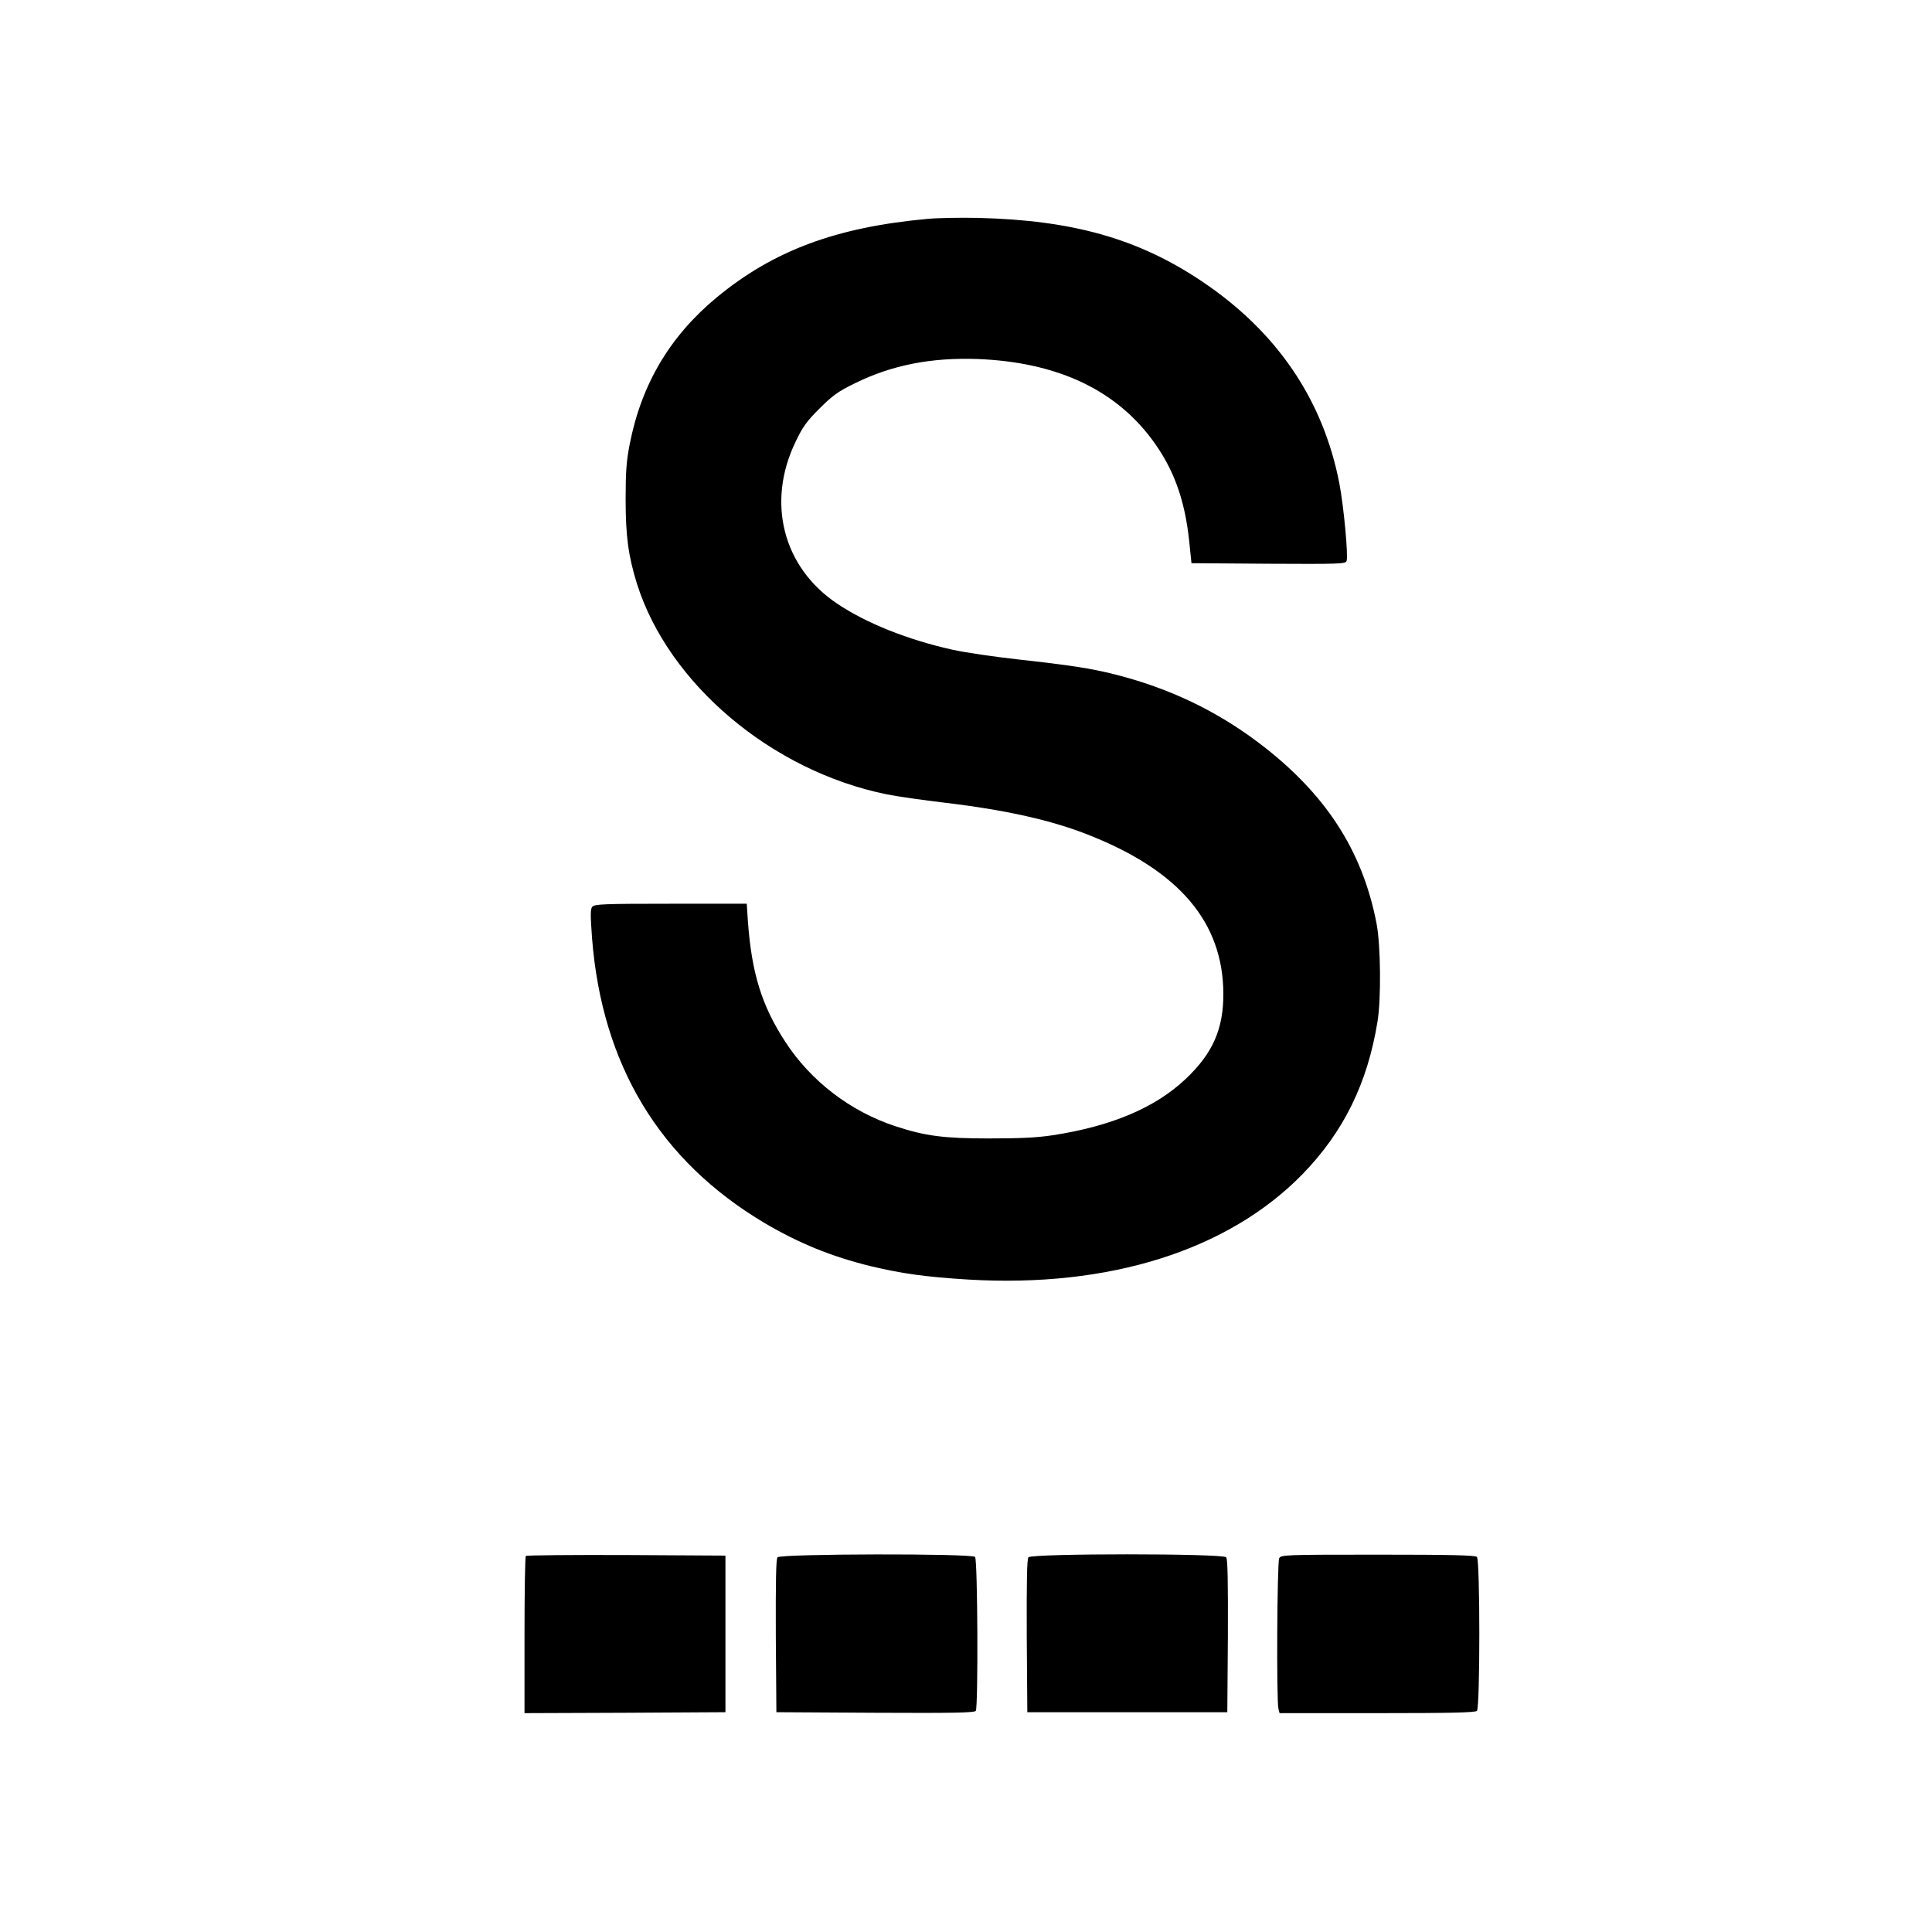 <?xml version="1.0" standalone="no"?>
<!DOCTYPE svg PUBLIC "-//W3C//DTD SVG 20010904//EN"
 "http://www.w3.org/TR/2001/REC-SVG-20010904/DTD/svg10.dtd">
<svg version="1.0" xmlns="http://www.w3.org/2000/svg"
 width="1024pt" height="1024pt" viewBox="0 0 1024 1024"
 preserveAspectRatio="xMidYMid meet">
<g transform="translate(0,1024) scale(0.1,-0.1)"
fill="#000000" stroke="none">
<path d="M4917 9080 c-485 -44 -818 -168 -1119 -417 -247 -205 -397 -457 -460
-775 -18 -92 -22 -147 -22 -293 0 -196 14 -301 60 -449 167 -530 714 -992
1323 -1116 54 -11 194 -31 312 -45 320 -38 566 -93 763 -172 477 -189 708
-462 710 -838 1 -189 -56 -318 -200 -454 -161 -152 -392 -250 -704 -298 -85
-13 -174 -17 -340 -17 -238 0 -337 13 -495 65 -239 79 -447 239 -582 446 -126
193 -179 365 -199 641 l-6 92 -403 0 c-354 0 -404 -2 -416 -16 -10 -13 -10
-44 -1 -167 53 -673 359 -1179 914 -1509 181 -107 355 -178 563 -229 169 -40
290 -57 518 -71 745 -44 1375 154 1770 558 218 224 345 482 398 809 20 118 17
409 -5 520 -75 390 -273 693 -627 960 -226 170 -474 288 -758 360 -130 33
-245 50 -516 80 -126 14 -282 37 -345 51 -236 52 -459 141 -612 244 -288 192
-377 537 -221 859 37 78 59 109 127 176 69 69 98 90 186 133 199 98 407 138
655 129 411 -17 717 -157 916 -420 117 -155 178 -319 202 -545 l12 -117 408
-3 c371 -2 408 -1 414 14 10 26 -15 291 -38 411 -86 445 -332 807 -732 1074
-335 224 -682 322 -1182 334 -93 2 -214 0 -268 -5z"/>
<path d="M2787 1993 c-4 -3 -7 -192 -7 -420 l0 -413 533 2 532 3 0 415 0 415
-526 3 c-289 1 -529 -1 -532 -5z"/>
<path d="M4121 1986 c-8 -9 -10 -127 -9 -417 l3 -404 524 -3 c413 -2 526 0
533 10 13 22 10 802 -4 816 -19 19 -1031 17 -1047 -2z"/>
<path d="M5451 1986 c-8 -9 -10 -127 -9 -417 l3 -404 530 0 530 0 3 404 c1
290 -1 408 -9 417 -17 21 -1031 21 -1048 0z"/>
<path d="M6780 1981 c-11 -21 -15 -758 -4 -798 l6 -23 517 0 c389 0 520 3 529
12 17 17 17 799 0 816 -9 9 -139 12 -525 12 -496 0 -513 -1 -523 -19z"/>
</g>
</svg>
